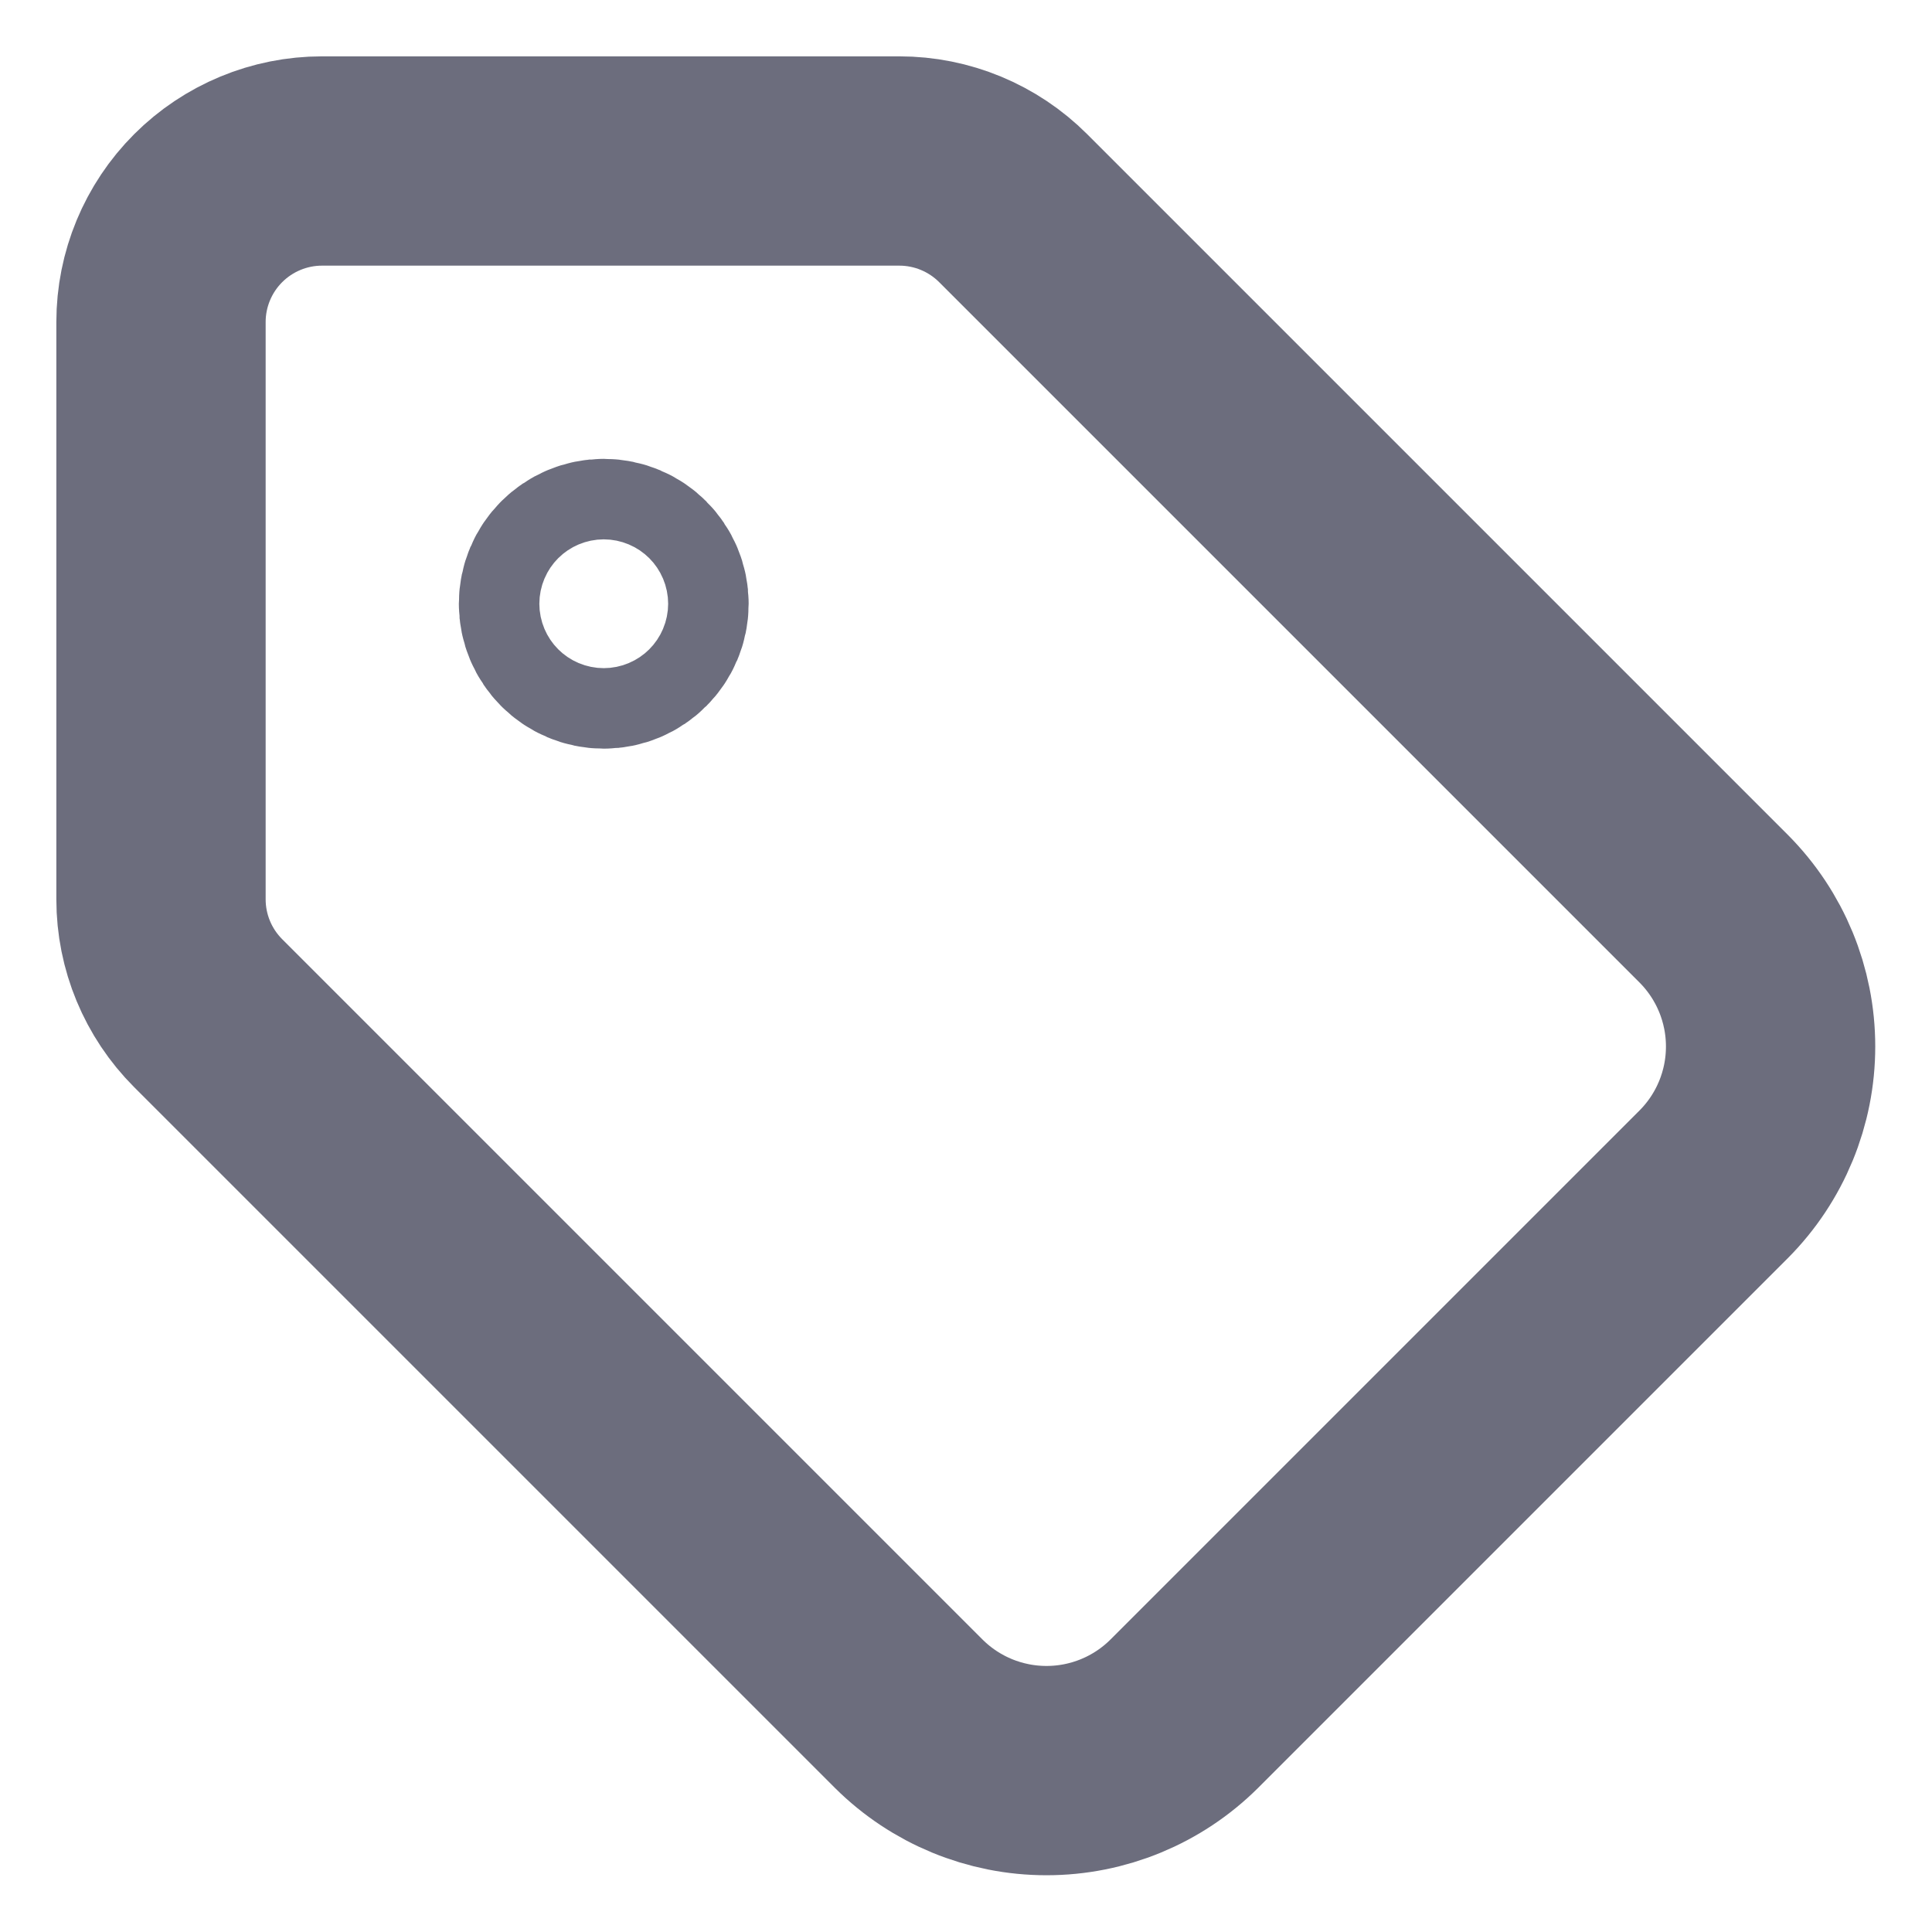 <svg width="24" height="24" viewBox="0 0 24 24" fill="none" xmlns="http://www.w3.org/2000/svg">
<path d="M12.586 2.586C12.211 2.211 11.702 2 11.172 2H4C3.47 2 2.961 2.211 2.586 2.586C2.211 2.961 2 3.47 2 4V11.172C2 11.702 2.211 12.211 2.586 12.586L11.29 21.29C11.745 21.742 12.359 21.995 13 21.995C13.641 21.995 14.255 21.742 14.71 21.29L21.29 14.71C21.742 14.255 21.995 13.641 21.995 13C21.995 12.359 21.742 11.745 21.29 11.29L12.586 2.586Z" stroke="#6C6D7D" stroke-width="2.6" stroke-linecap="round" stroke-linejoin="round"/>
<path d="M7.5 8C7.776 8 8 7.776 8 7.5C8 7.224 7.776 7 7.5 7C7.224 7 7 7.224 7 7.5C7 7.776 7.224 8 7.5 8Z" stroke="#6C6D7D" stroke-width="2.6" stroke-linecap="round" stroke-linejoin="round"/>
</svg>
